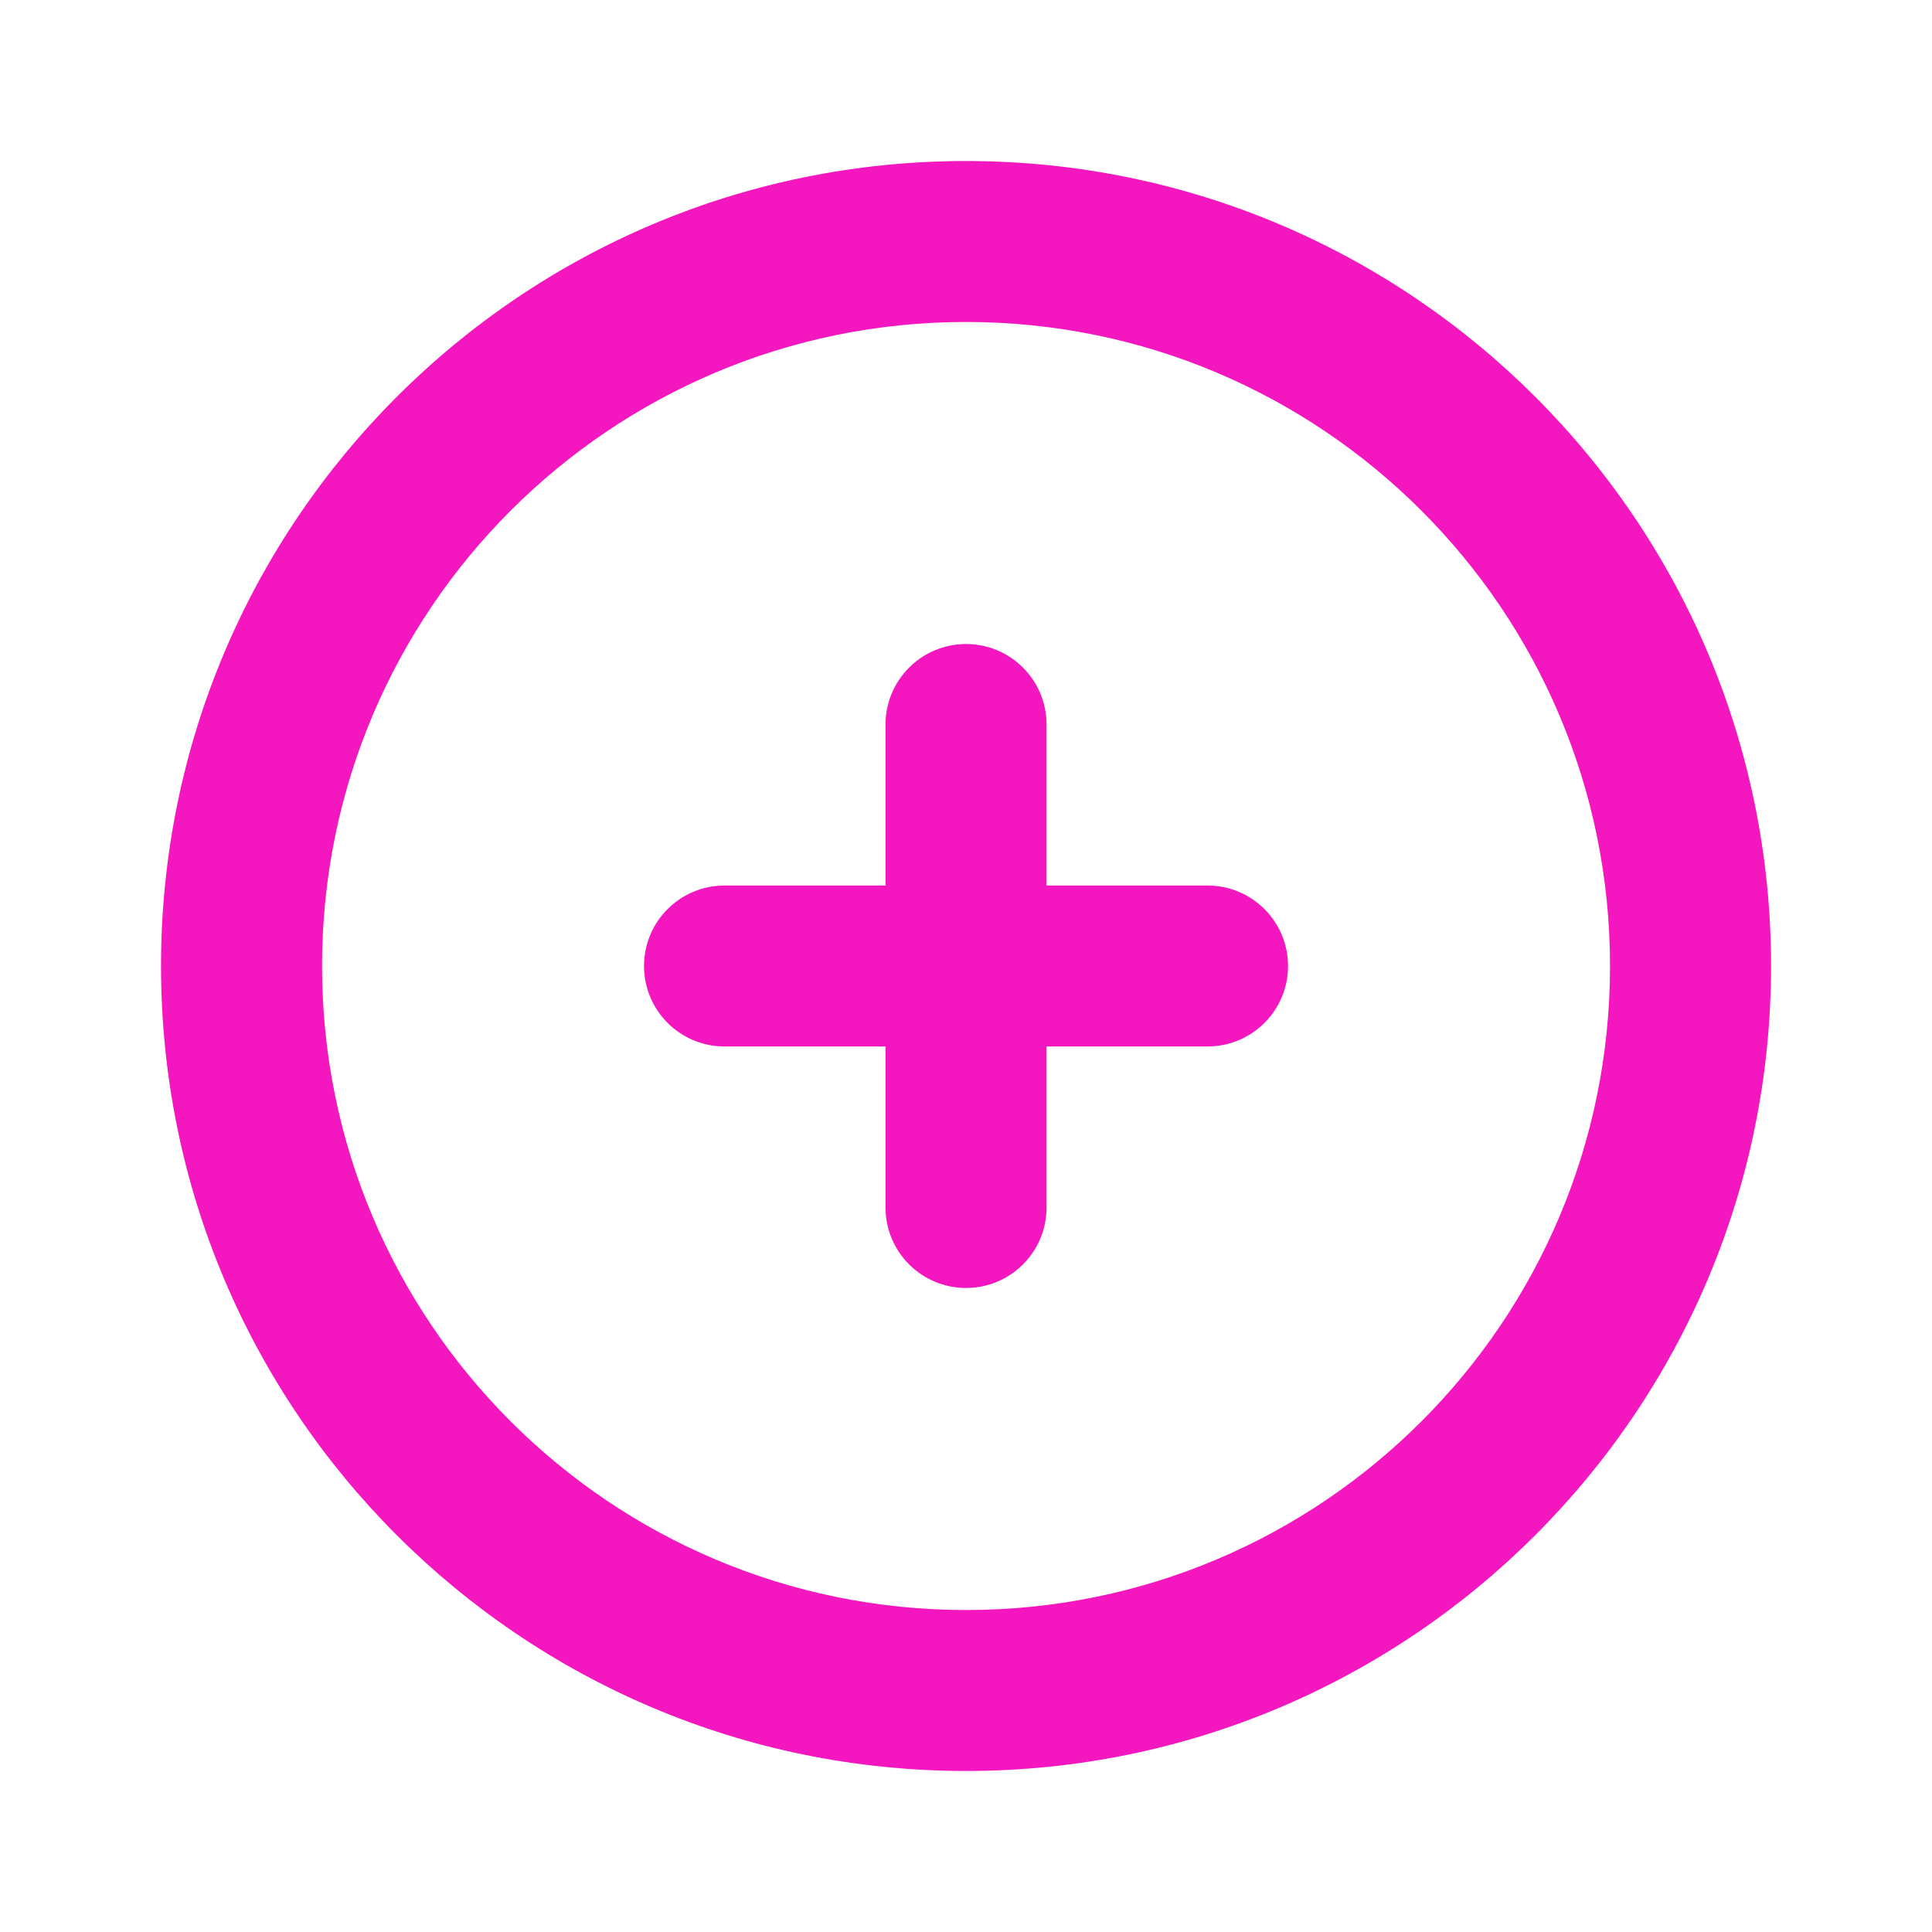 <svg width="26" height="26" viewBox="0 0 26 26" fill="none" xmlns="http://www.w3.org/2000/svg">
<path fill-rule="evenodd" clip-rule="evenodd" d="M13 4.333C8.214 4.333 4.334 8.214 4.334 13C4.334 17.787 8.214 21.667 13 21.667C17.787 21.667 21.667 17.787 21.667 13C21.667 8.214 17.787 4.333 13 4.333ZM2.167 13C2.167 7.017 7.017 2.167 13 2.167C18.983 2.167 23.834 7.017 23.834 13C23.834 18.983 18.983 23.833 13 23.833C7.017 23.833 2.167 18.983 2.167 13ZM13 8.667C13.599 8.667 14.084 9.152 14.084 9.75V11.917H16.25C16.849 11.917 17.334 12.402 17.334 13C17.334 13.598 16.849 14.083 16.25 14.083H14.084V16.25C14.084 16.848 13.599 17.333 13 17.333C12.402 17.333 11.917 16.848 11.917 16.25V14.083H9.75C9.152 14.083 8.667 13.598 8.667 13C8.667 12.402 9.152 11.917 9.75 11.917H11.917V9.75C11.917 9.152 12.402 8.667 13 8.667Z" fill="#F416BF"/>
</svg>
